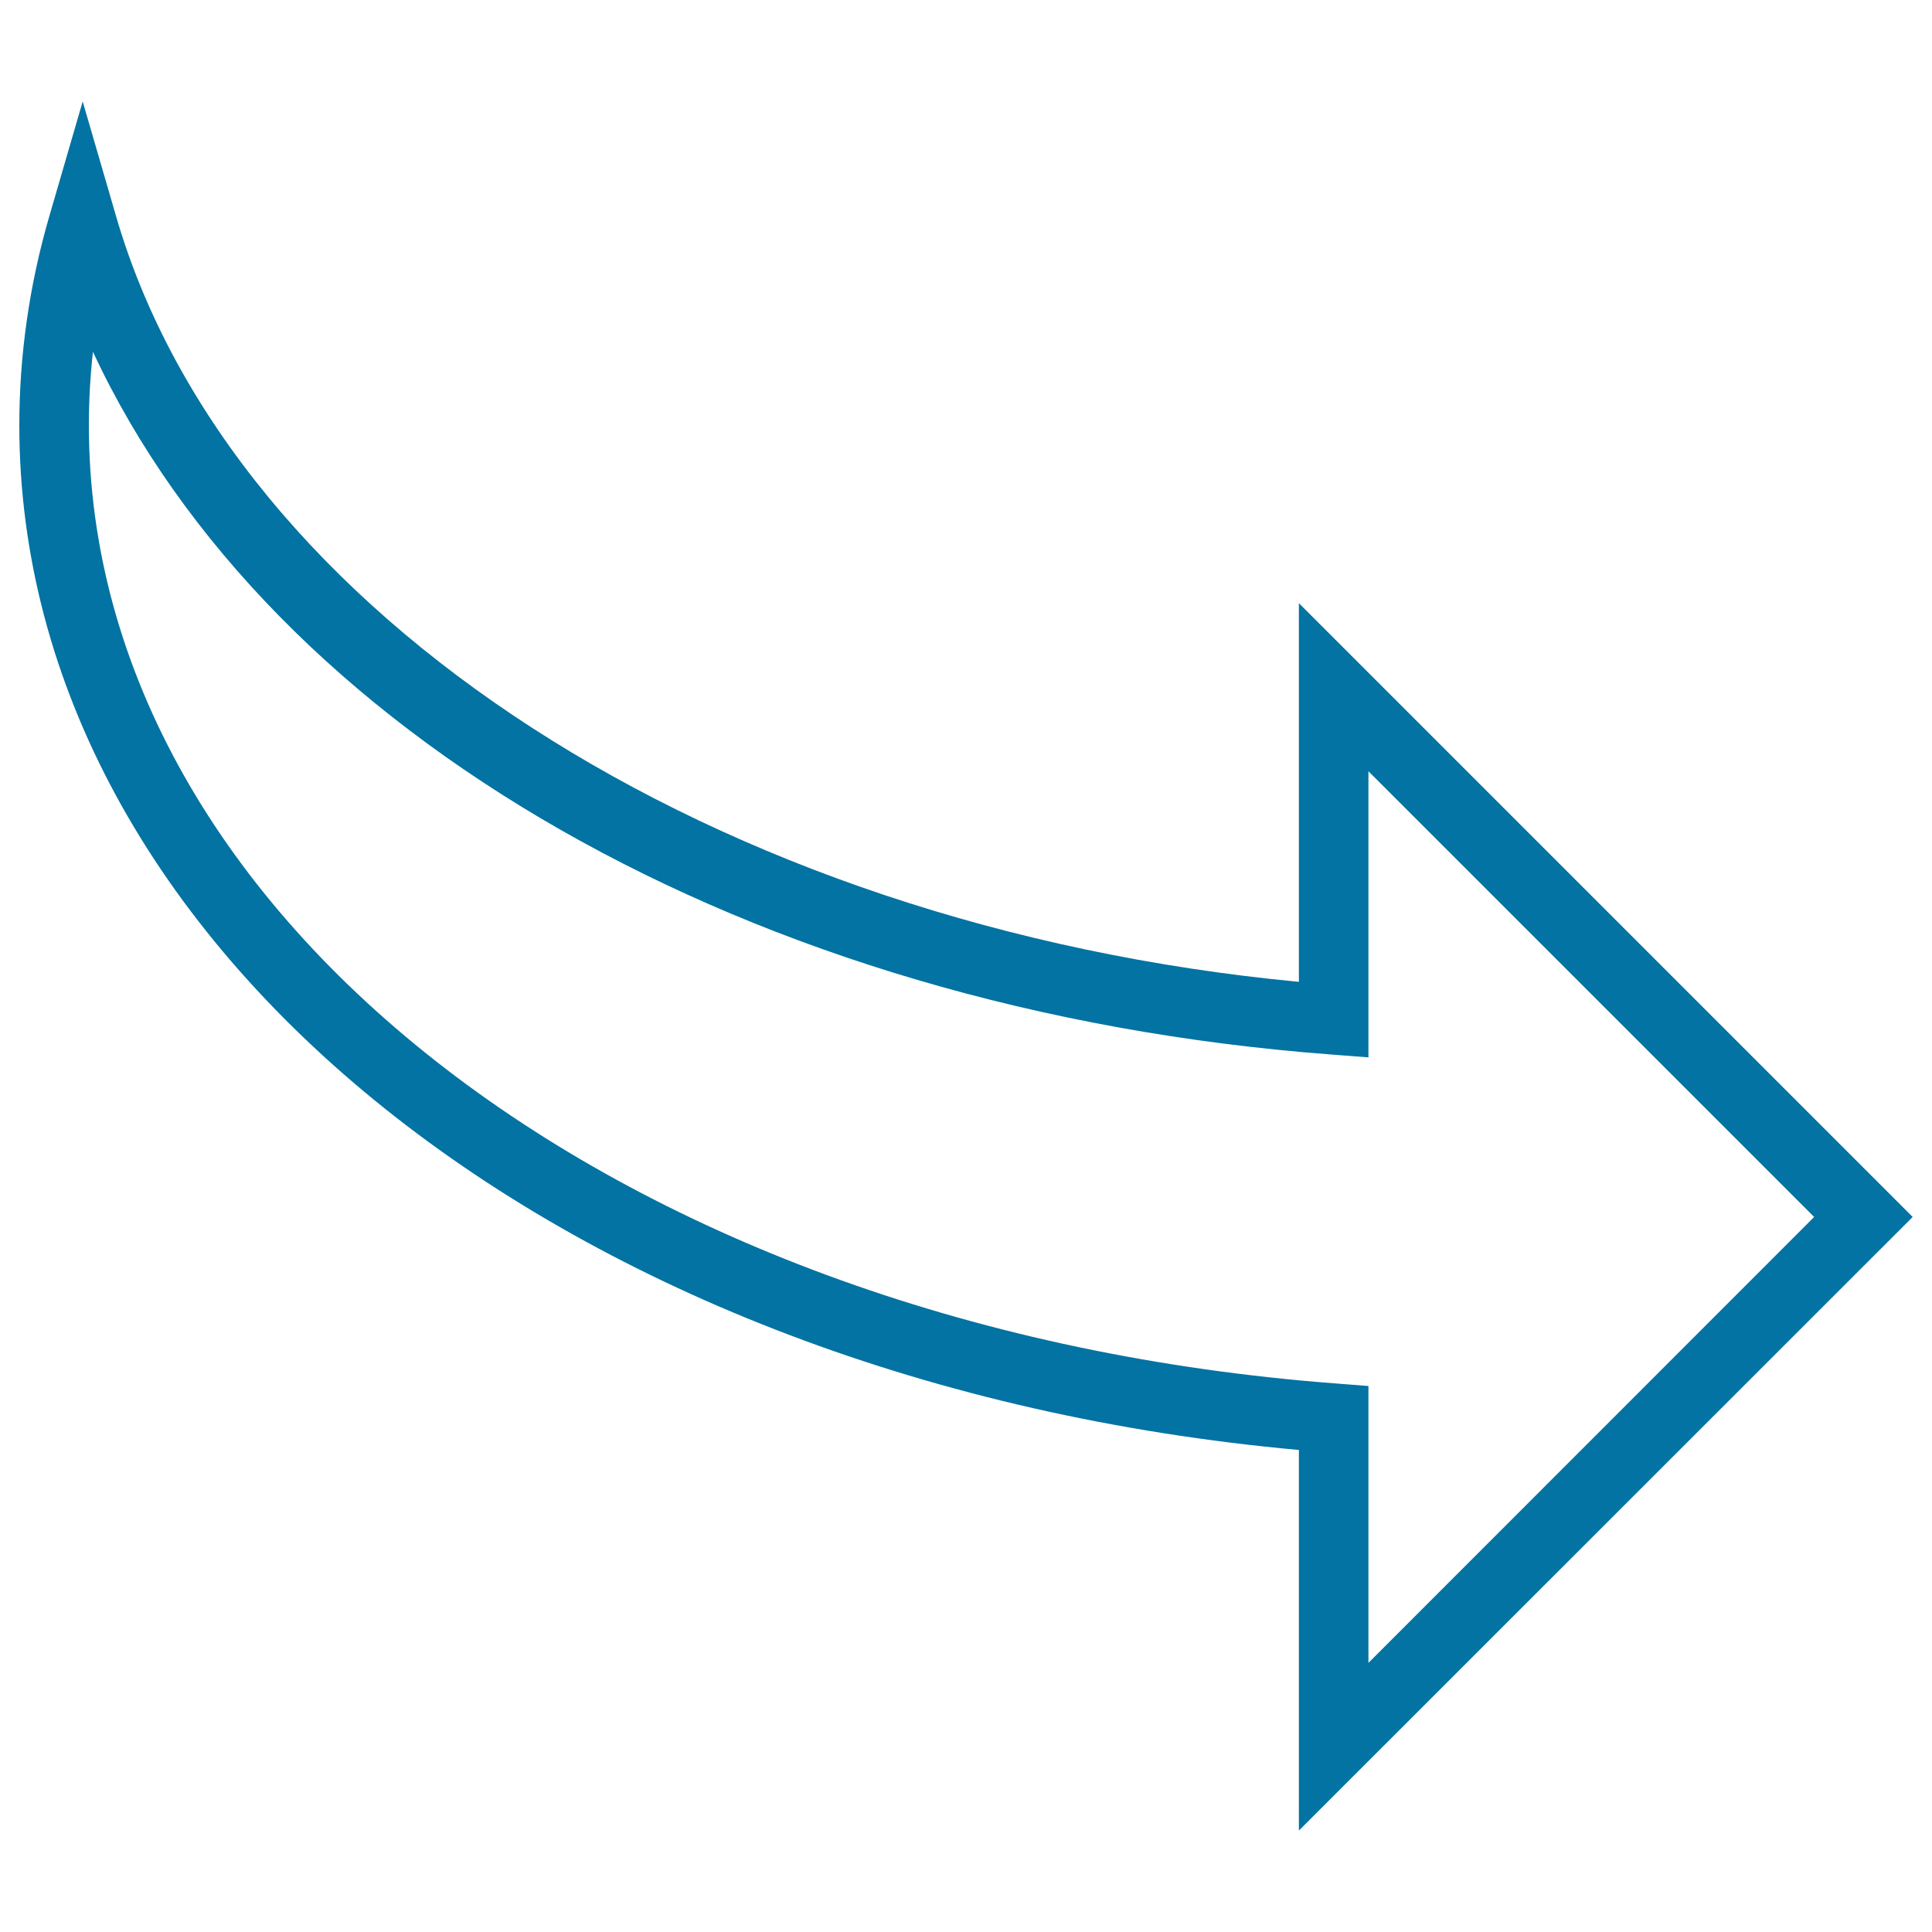 <svg xmlns="http://www.w3.org/2000/svg" viewBox="0 0 1000 1000" style="fill:#0273a2">
<title>Curved Empty Arrow Right SVG icon</title>
<g><g><path d="M672.3,947.5v-197C293.5,716.2,10,490.2,10,220.1c0-36.3,5.2-72.7,15.5-108.1l17.3-59.5L60.1,112c60,206.4,310.3,367.6,612.2,396.2v-196L990,629.9L672.3,947.5z M48.1,182.1c-1.4,12.6-2.1,25.4-2.1,38c0,255,277.6,468.2,645.7,496l16.6,1.3v143.3L939,629.9L708.3,399.2v148.1l-19.4-1.5C388.2,523.1,140.3,379.9,48.1,182.1z"/></g></g>
</svg>